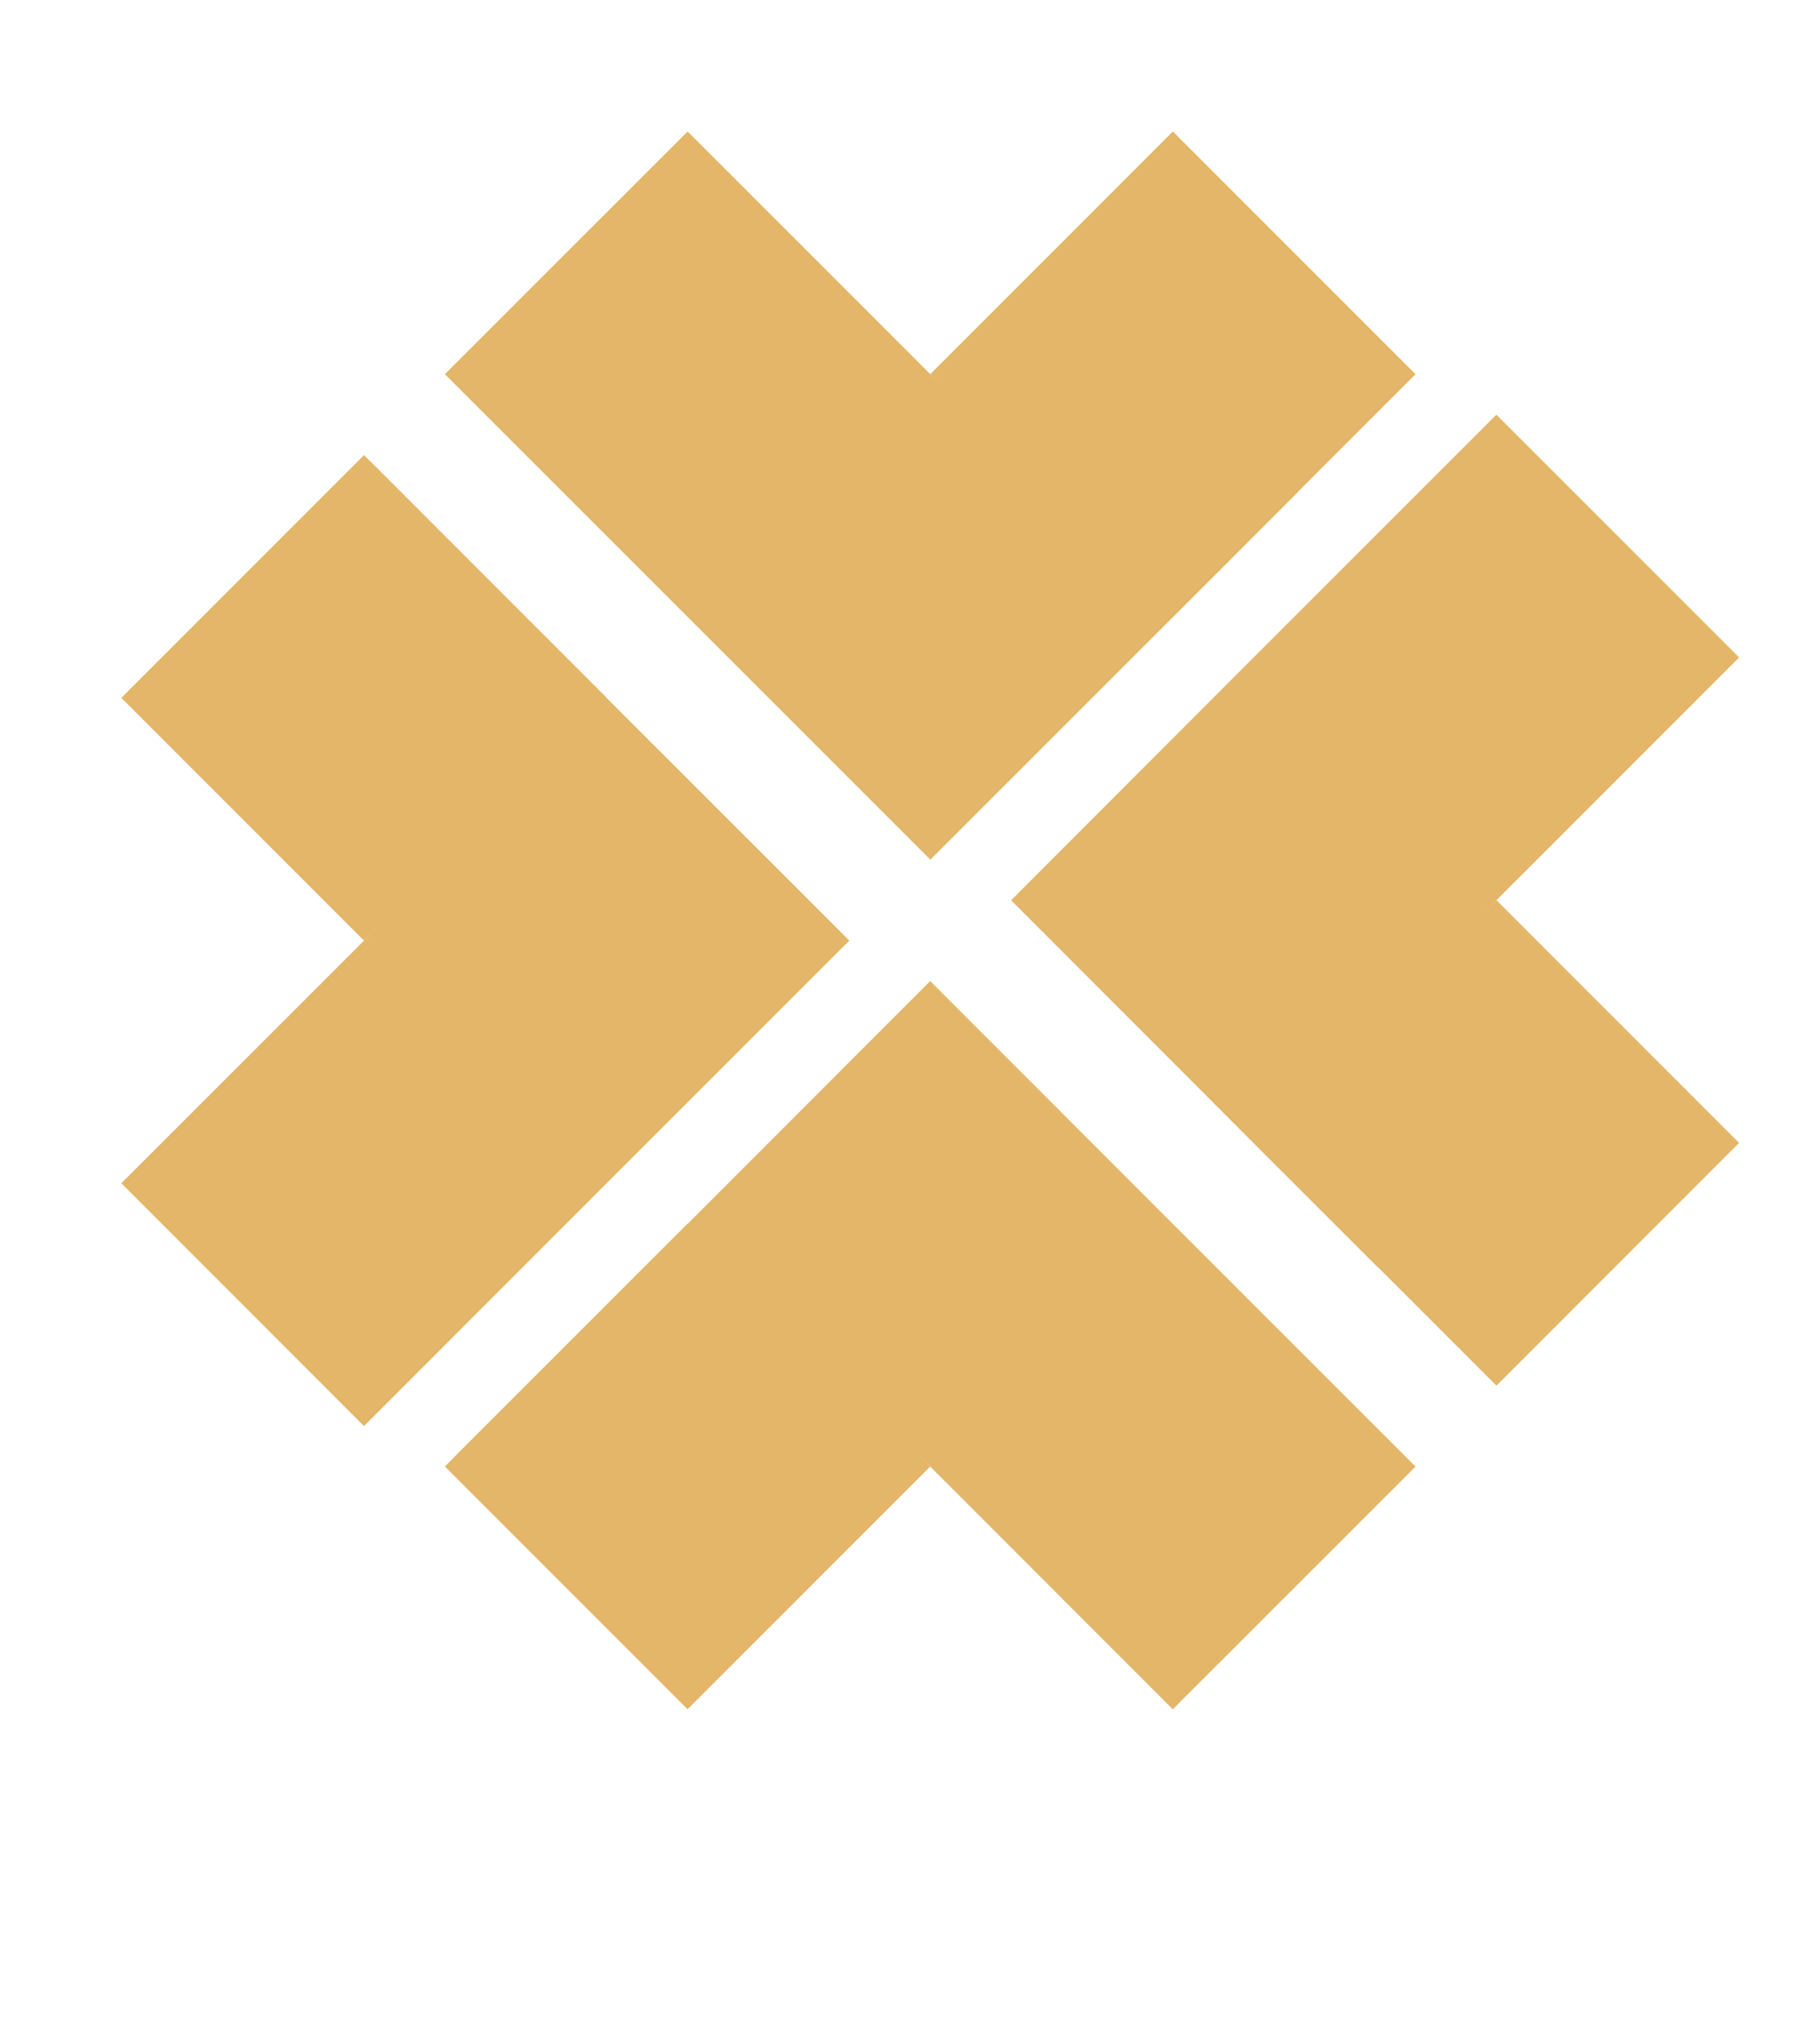 <?xml version="1.0" encoding="UTF-8"?> <svg xmlns="http://www.w3.org/2000/svg" width="45" height="50" viewBox="0 0 45 50" fill="none"> <g clip-path="url(#clip0_212_82)"> <path d="M3.707 17.25L9 11.957L14.293 17.25L9 22.543L3.707 17.25Z" fill="#E4B669" stroke="#E4B669"></path> <path d="M15 17.253L9 11.25C10.59 12.841 11.483 15 11.483 17.25C11.483 19.5 10.59 21.659 9 23.25L3 29.247L9 35.25L15 29.247L21 23.25L15 17.253Z" fill="#E4B669"></path> <path d="M31.707 28.25L37 22.957L42.293 28.25L37 33.543L31.707 28.25Z" fill="#E4B669" stroke="#E4B669"></path> <path d="M36.998 10.957L42.293 16.252L36.644 21.9L36.644 21.9C34.96 23.585 34.014 25.869 34.014 28.252C34.014 29.19 34.16 30.113 34.441 30.99L31.349 27.902L31.349 27.901L25.707 22.253L31.349 16.605L31.349 16.605L36.998 10.957Z" fill="#E4B669" stroke="#E4B669"></path> <path d="M11 36.25L17 42.25L23 36.25L17 30.25L11 36.25Z" fill="#E4B669"></path> <path d="M29 3.957L34.293 9.25L29 14.543L23.707 9.25L29 3.957Z" fill="#E4B669" stroke="#E4B669"></path> <path d="M29.002 12.233C29.939 12.233 30.862 12.087 31.739 11.806L28.651 14.896L28.651 14.897L23.003 20.543L17.355 14.896L11.707 9.25L17.002 3.957L22.65 9.604L22.65 9.604C24.335 11.287 26.619 12.233 29.002 12.233Z" fill="#E4B669" stroke="#E4B669"></path> <path d="M17.003 30.25L11 36.25C12.591 34.66 14.75 33.767 17 33.767C19.25 33.767 21.409 34.66 23 36.25L28.997 42.25L35 36.25L28.997 30.25L23 24.25L17.003 30.25Z" fill="url(#paint0_linear_212_82)"></path> </g> <defs> <linearGradient id="paint0_linear_212_82" x1="34.017" y1="33.31" x2="13.255" y2="33.162" gradientUnits="userSpaceOnUse"> <stop stop-color="#E4B669"></stop> </linearGradient> <clipPath id="clip0_212_82"> <rect width="45" height="49" fill="white" transform="translate(0 0.25)"></rect> </clipPath> </defs> </svg> 
